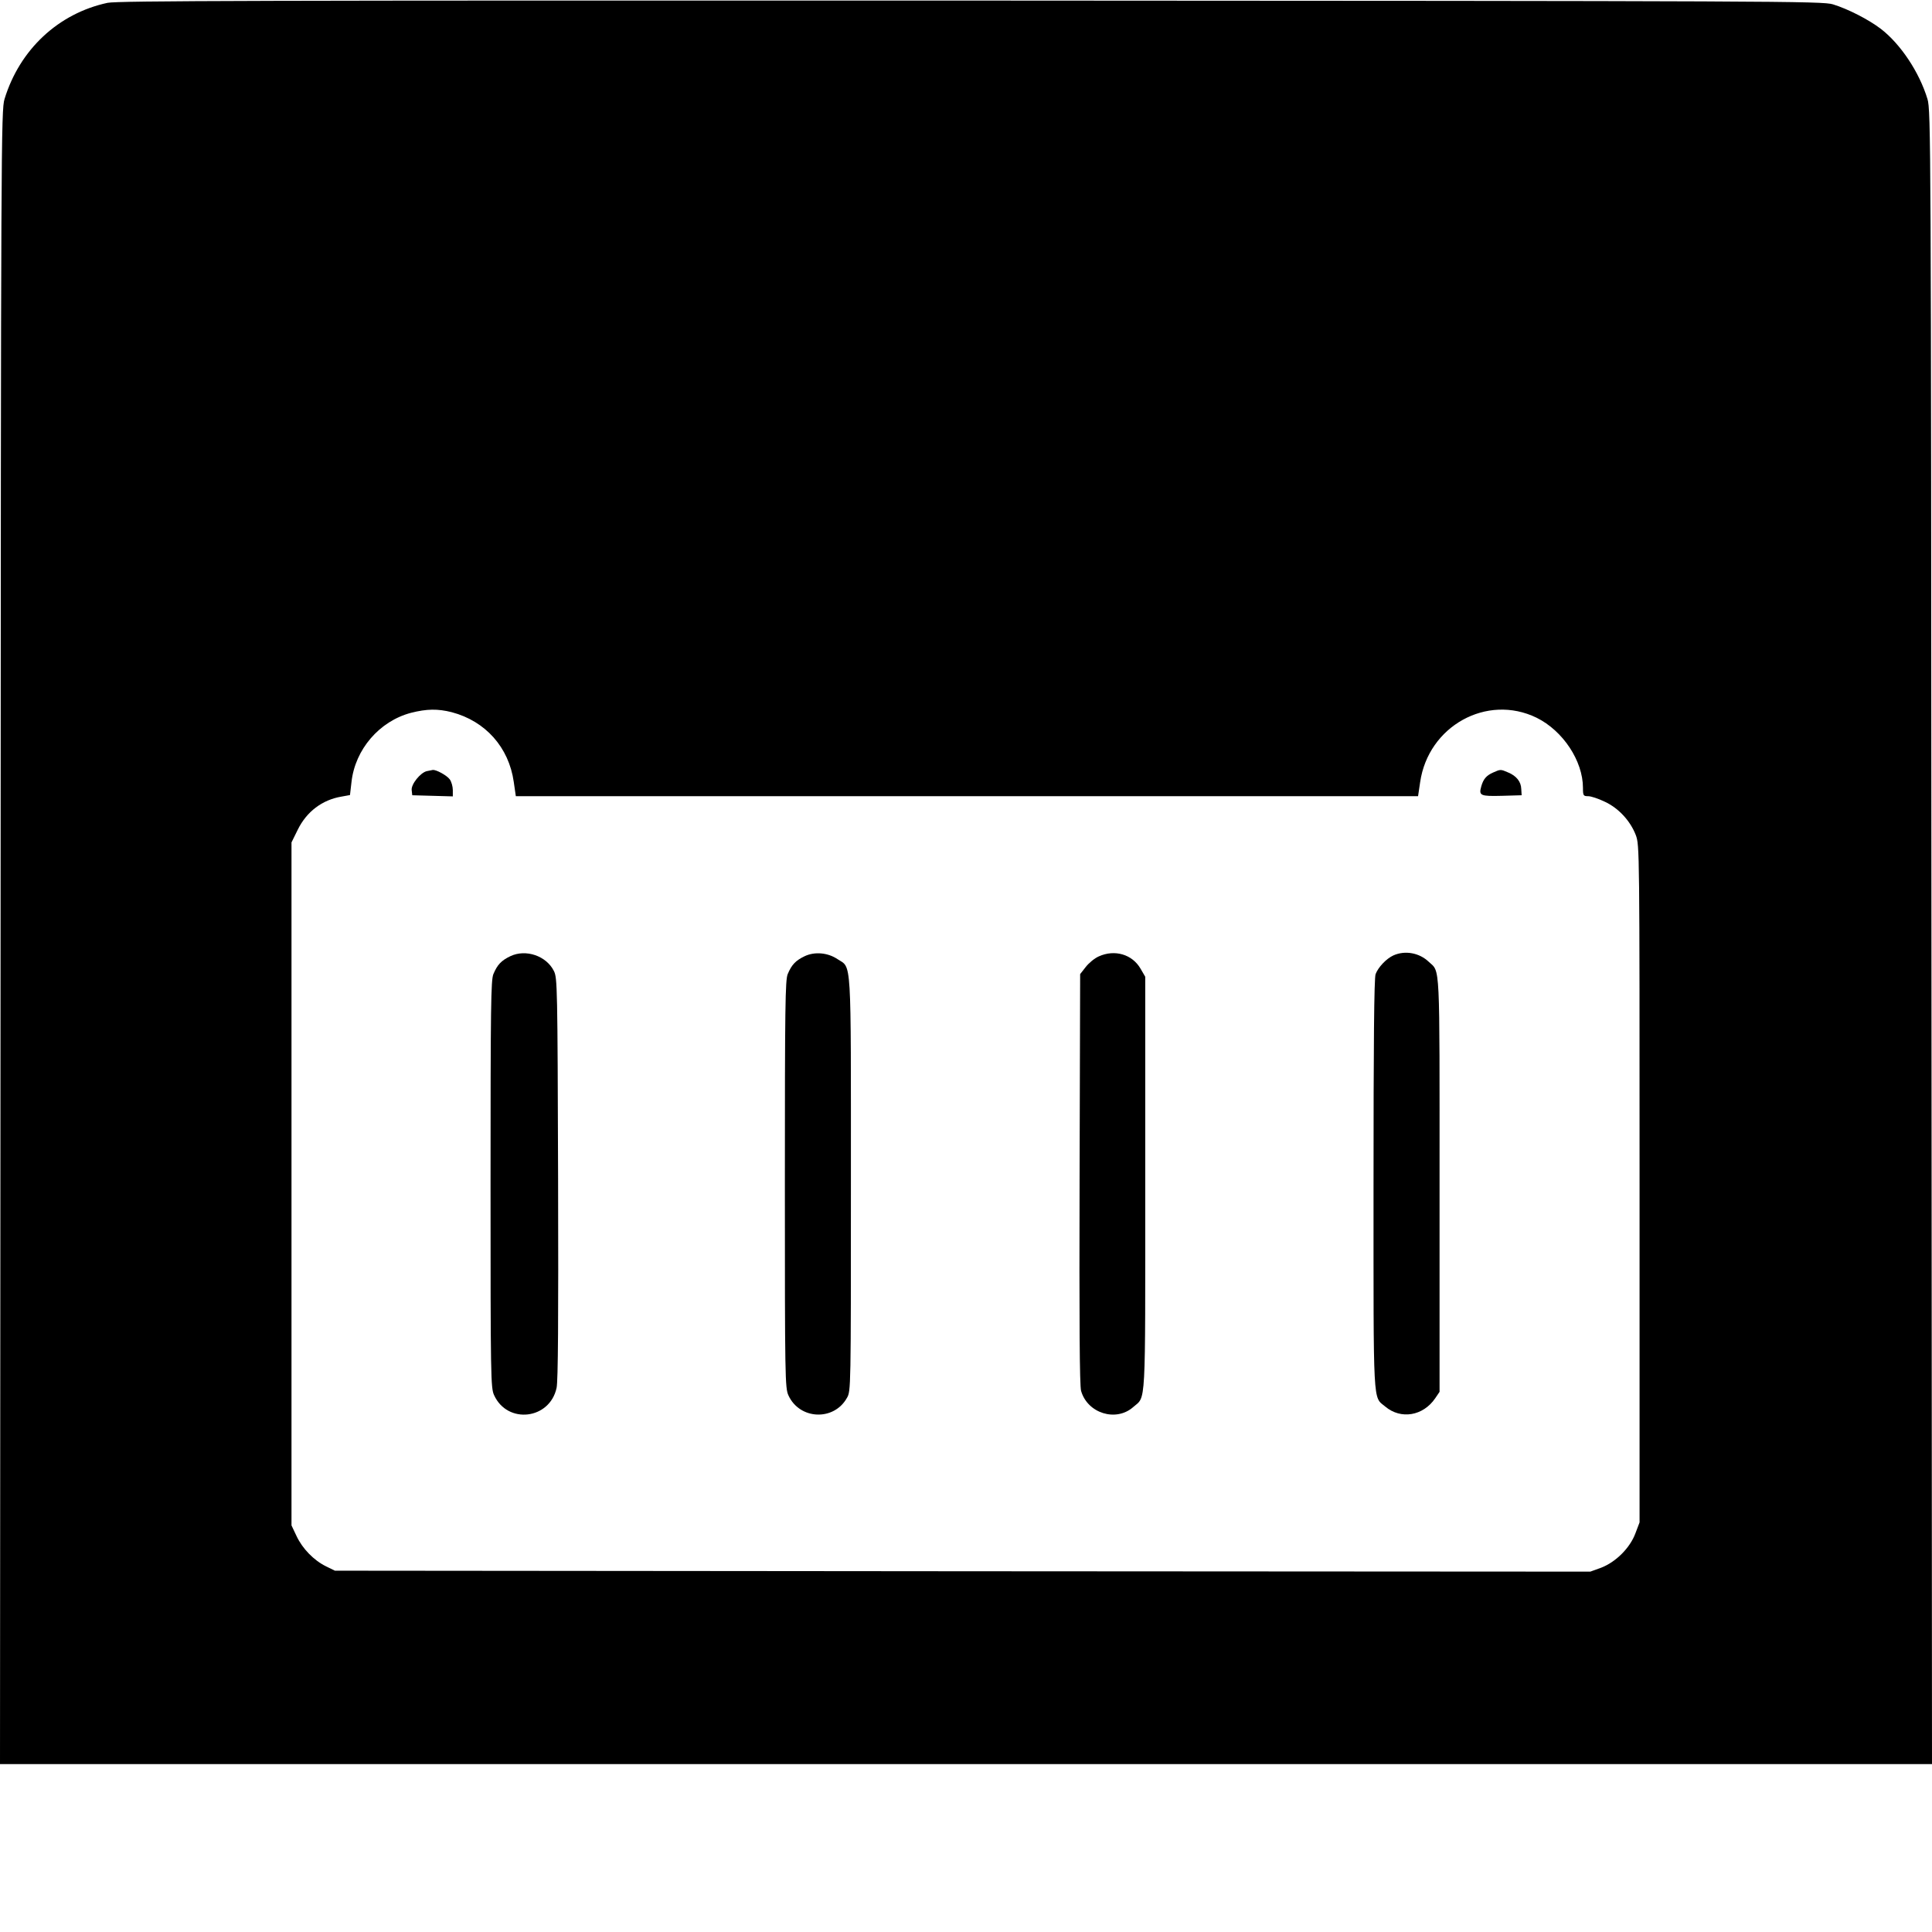<?xml version="1.0" standalone="no"?>
<!DOCTYPE svg PUBLIC "-//W3C//DTD SVG 20010904//EN"
 "http://www.w3.org/TR/2001/REC-SVG-20010904/DTD/svg10.dtd">
<svg version="1.0" xmlns="http://www.w3.org/2000/svg"
 width="1024pt" height="1024pt" viewBox="0 0 1024 1024"
 preserveAspectRatio="xMidYMid meet">
<g transform="translate(0,1024) scale(0.1,-0.1)"
fill="#000000" stroke="none">
<path d="M570 10225 c-261 -56 -466 -248 -546 -510 -18 -58 -19 -230 -21
-4442 l-3 -4383 5120 0 5120 0 -3 4383 c-2 4212 -3 4384 -21 4442 -43 142
-142 291 -247 372 -66 50 -173 105 -254 130 -57 17 -256 18 -4570 20 -3801 1
-4520 -1 -4575 -12z m1825 -3760 c178 -47 302 -186 328 -369 l11 -76 2391 0
2391 0 11 74 c43 298 354 470 617 342 140 -69 246 -229 246 -372 0 -41 2 -44
28 -44 15 0 54 -13 87 -29 74 -34 136 -102 165 -177 20 -54 20 -69 20 -1849
l0 -1794 -22 -58 c-29 -78 -104 -152 -181 -182 l-58 -21 -3327 2 -3327 3 -47
23 c-65 32 -125 94 -156 160 l-27 57 0 1810 0 1810 33 67 c47 96 130 159 233
176 l44 8 8 69 c19 173 148 323 316 367 83 21 141 22 216 3z"/>
<path d="M2263 6153 c-34 -7 -85 -70 -81 -101 l3 -27 108 -3 107 -3 0 33 c0
19 -7 44 -16 57 -15 21 -73 53 -91 50 -4 -1 -18 -4 -30 -6z"/>
<path d="M7915 6146 c-37 -16 -53 -35 -64 -74 -14 -49 -5 -53 110 -50 l104 3
-2 33 c-1 39 -26 70 -70 88 -39 17 -40 17 -78 0z"/>
<path d="M2705 5172 c-48 -23 -69 -45 -90 -95 -13 -32 -15 -167 -15 -1114 0
-1025 1 -1080 19 -1118 71 -155 295 -129 331 39 8 36 10 362 8 1111 -3 1019
-4 1061 -22 1098 -40 81 -149 118 -231 79z"/>
<path d="M4265 5172 c-48 -23 -69 -45 -90 -95 -13 -32 -15 -167 -15 -1114 0
-1028 1 -1080 19 -1119 59 -129 241 -137 310 -13 21 36 21 46 21 1134 0 1227
5 1141 -72 1192 -51 34 -120 40 -173 15z"/>
<path d="M5824 5171 c-23 -10 -54 -36 -70 -57 l-29 -37 -3 -1086 c-2 -752 0
-1097 8 -1123 34 -119 185 -166 276 -86 69 61 64 -26 64 1184 l0 1097 -25 43
c-44 76 -137 103 -221 65z"/>
<path d="M7385 5176 c-37 -17 -80 -62 -94 -99 -8 -19 -11 -371 -11 -1114 0
-1196 -4 -1123 62 -1178 83 -70 201 -50 265 44 l23 34 0 1099 c0 1197 4 1123
-57 1180 -50 48 -126 62 -188 34z"/>
</g>
</svg>
